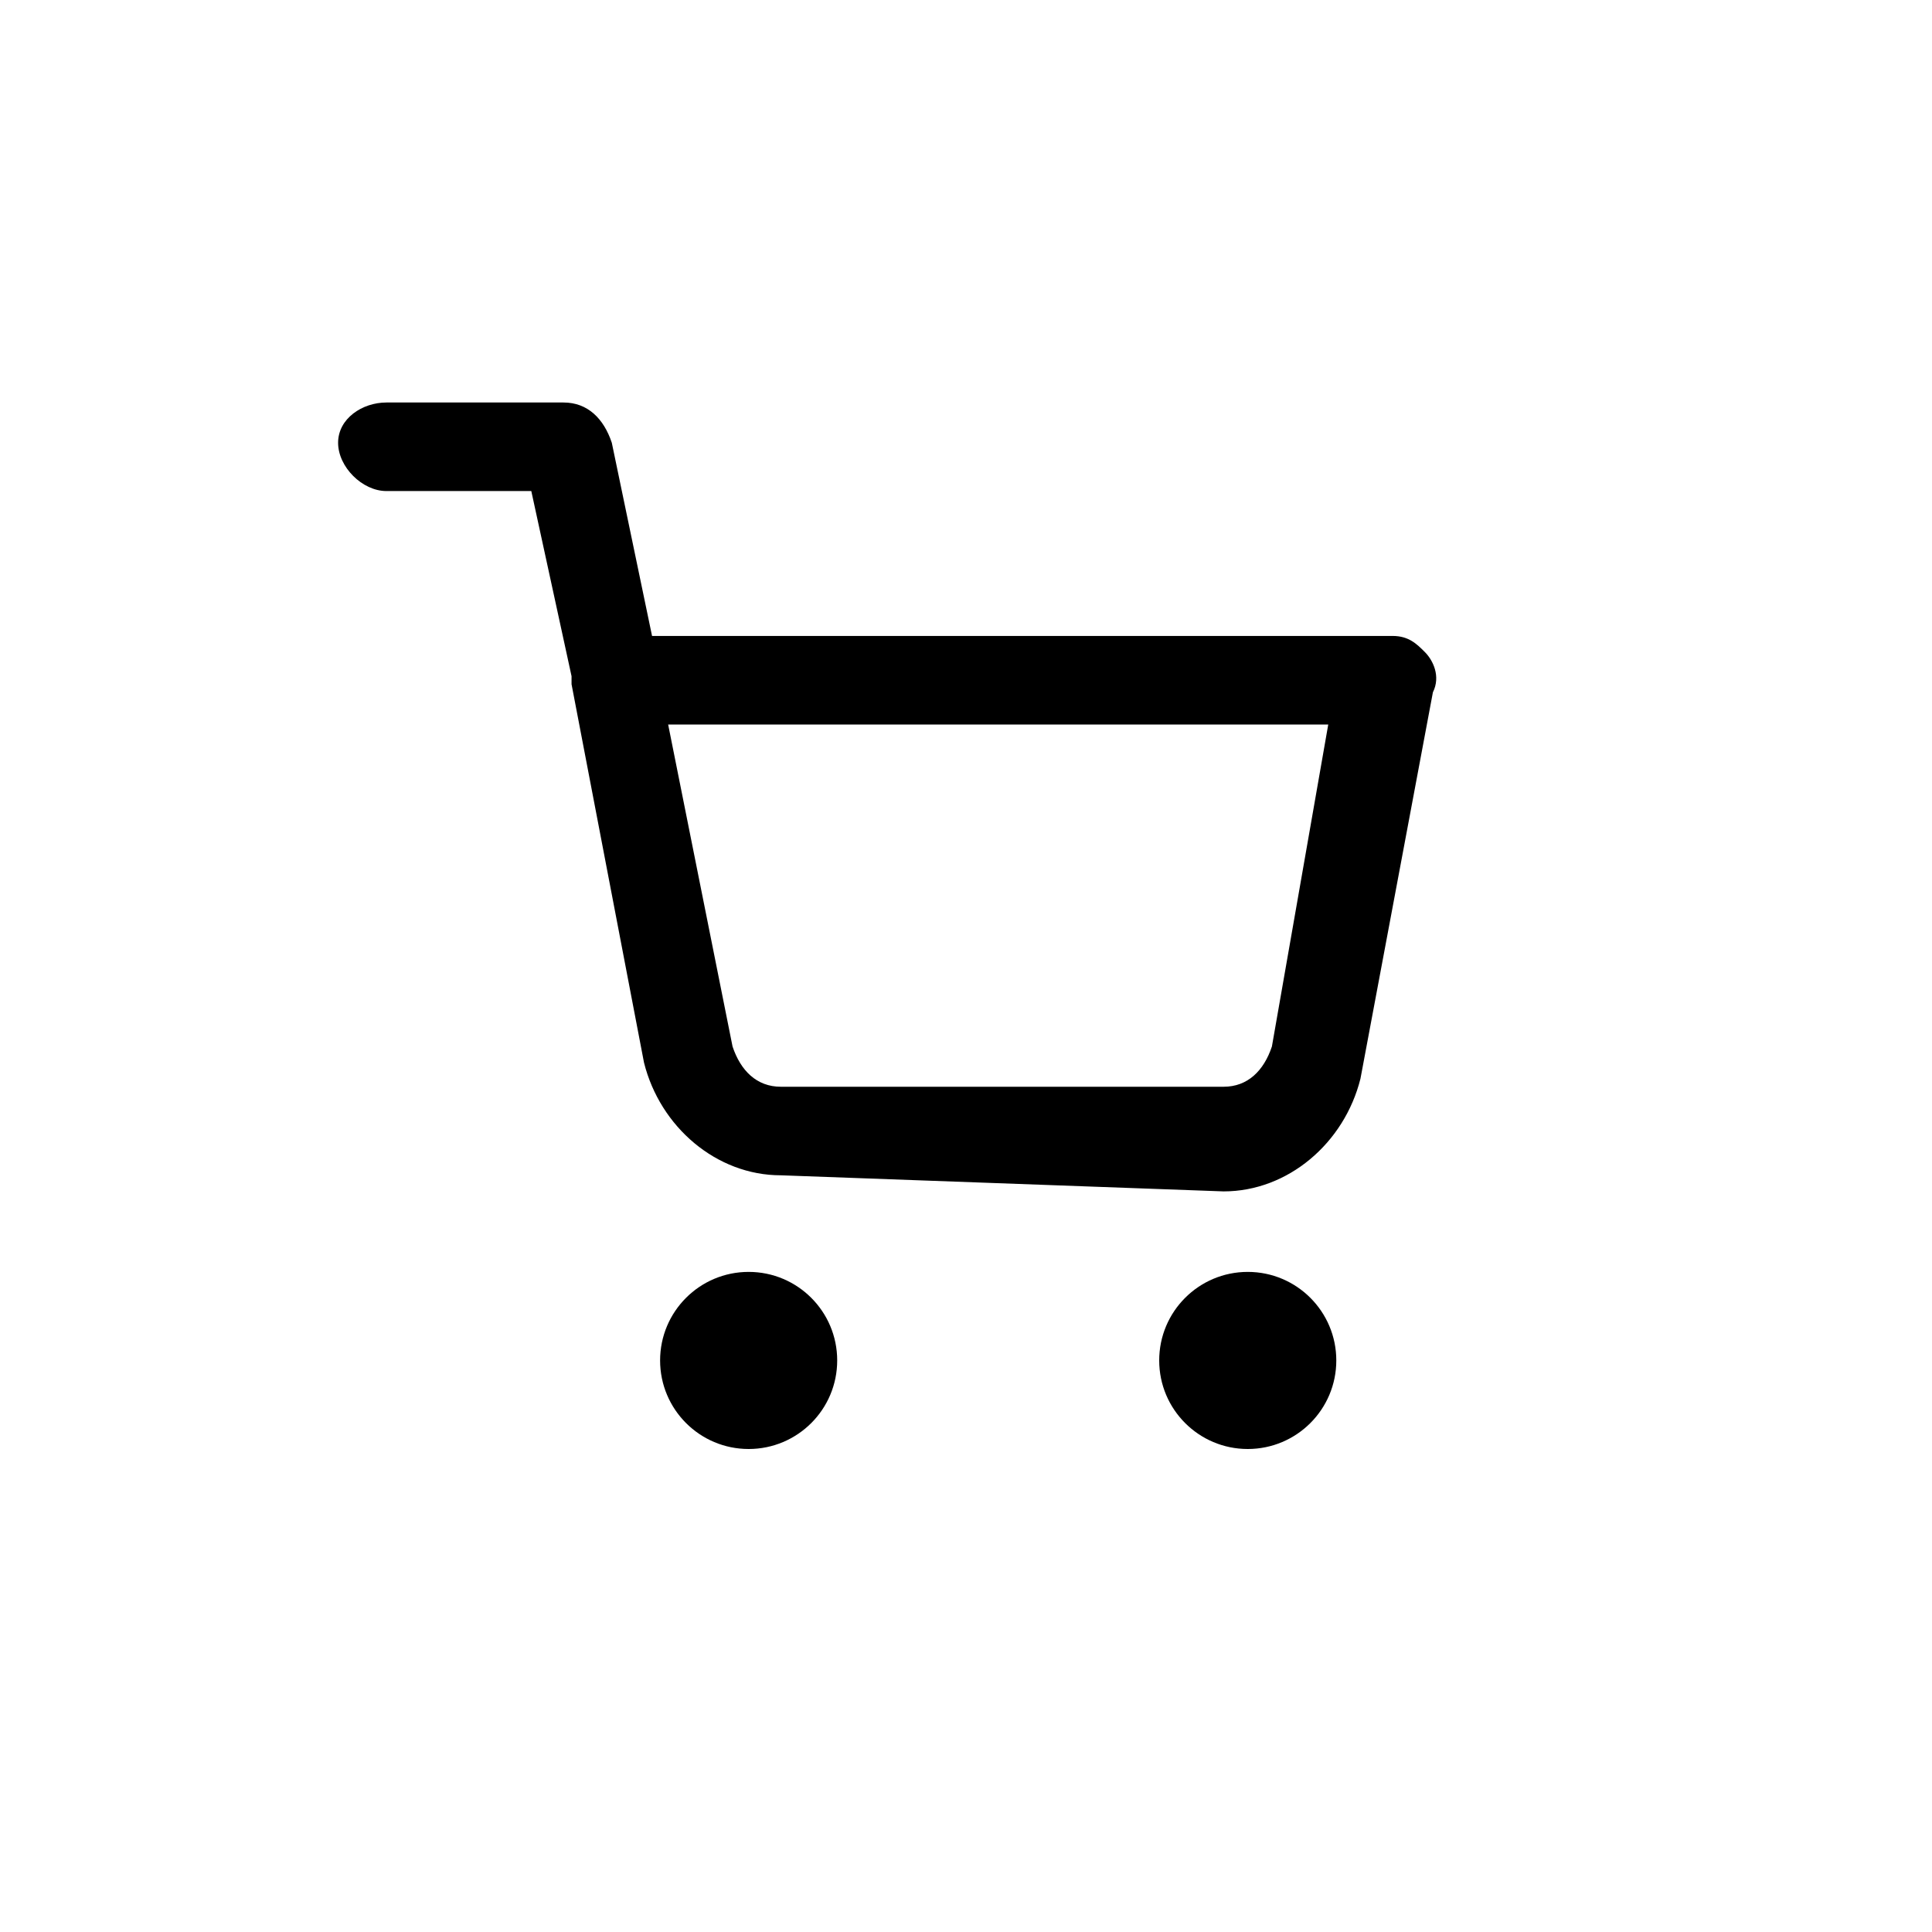 <?xml version="1.0" encoding="utf-8"?>
<!-- Generator: Adobe Illustrator 22.1.0, SVG Export Plug-In . SVG Version: 6.00 Build 0)  -->
<svg version="1.1" id="Layer_1" xmlns="http://www.w3.org/2000/svg" xmlns:xlink="http://www.w3.org/1999/xlink" x="0px" y="0px"
	 viewBox="0 0 24 24" style="enable-background:new 0 0 24 24;" xml:space="preserve">
<style type="text/css">
	.st0{fill:#FFFFFF;}
</style>
<g>
	<g>
		<circle cx="9.3" cy="16.9" r="1.1"/>
	</g>
	<g>
		<circle cx="15.5" cy="16.9" r="1.1"/>
	</g>
	<g>
		<path d="M9.7,14.6c-0.8,0-1.5-0.6-1.7-1.4L7.1,8.5c0,0,0,0,0-0.1L6.6,6.1H4.8c-0.3,0-0.6-0.3-0.6-0.6S4.5,5,4.8,5H7
			c0.3,0,0.5,0.2,0.6,0.5l0.5,2.4h9.2c0.2,0,0.3,0.1,0.4,0.2c0.1,0.1,0.2,0.3,0.1,0.5l-0.9,4.8c-0.2,0.8-0.9,1.4-1.7,1.4L9.7,14.6
			C9.7,14.6,9.7,14.6,9.7,14.6z M8.3,9L9.1,13c0.1,0.3,0.3,0.5,0.6,0.5h5.5c0.3,0,0.5-0.2,0.6-0.5L16.5,9H8.3z"/>
	</g>
</g>
</svg>

